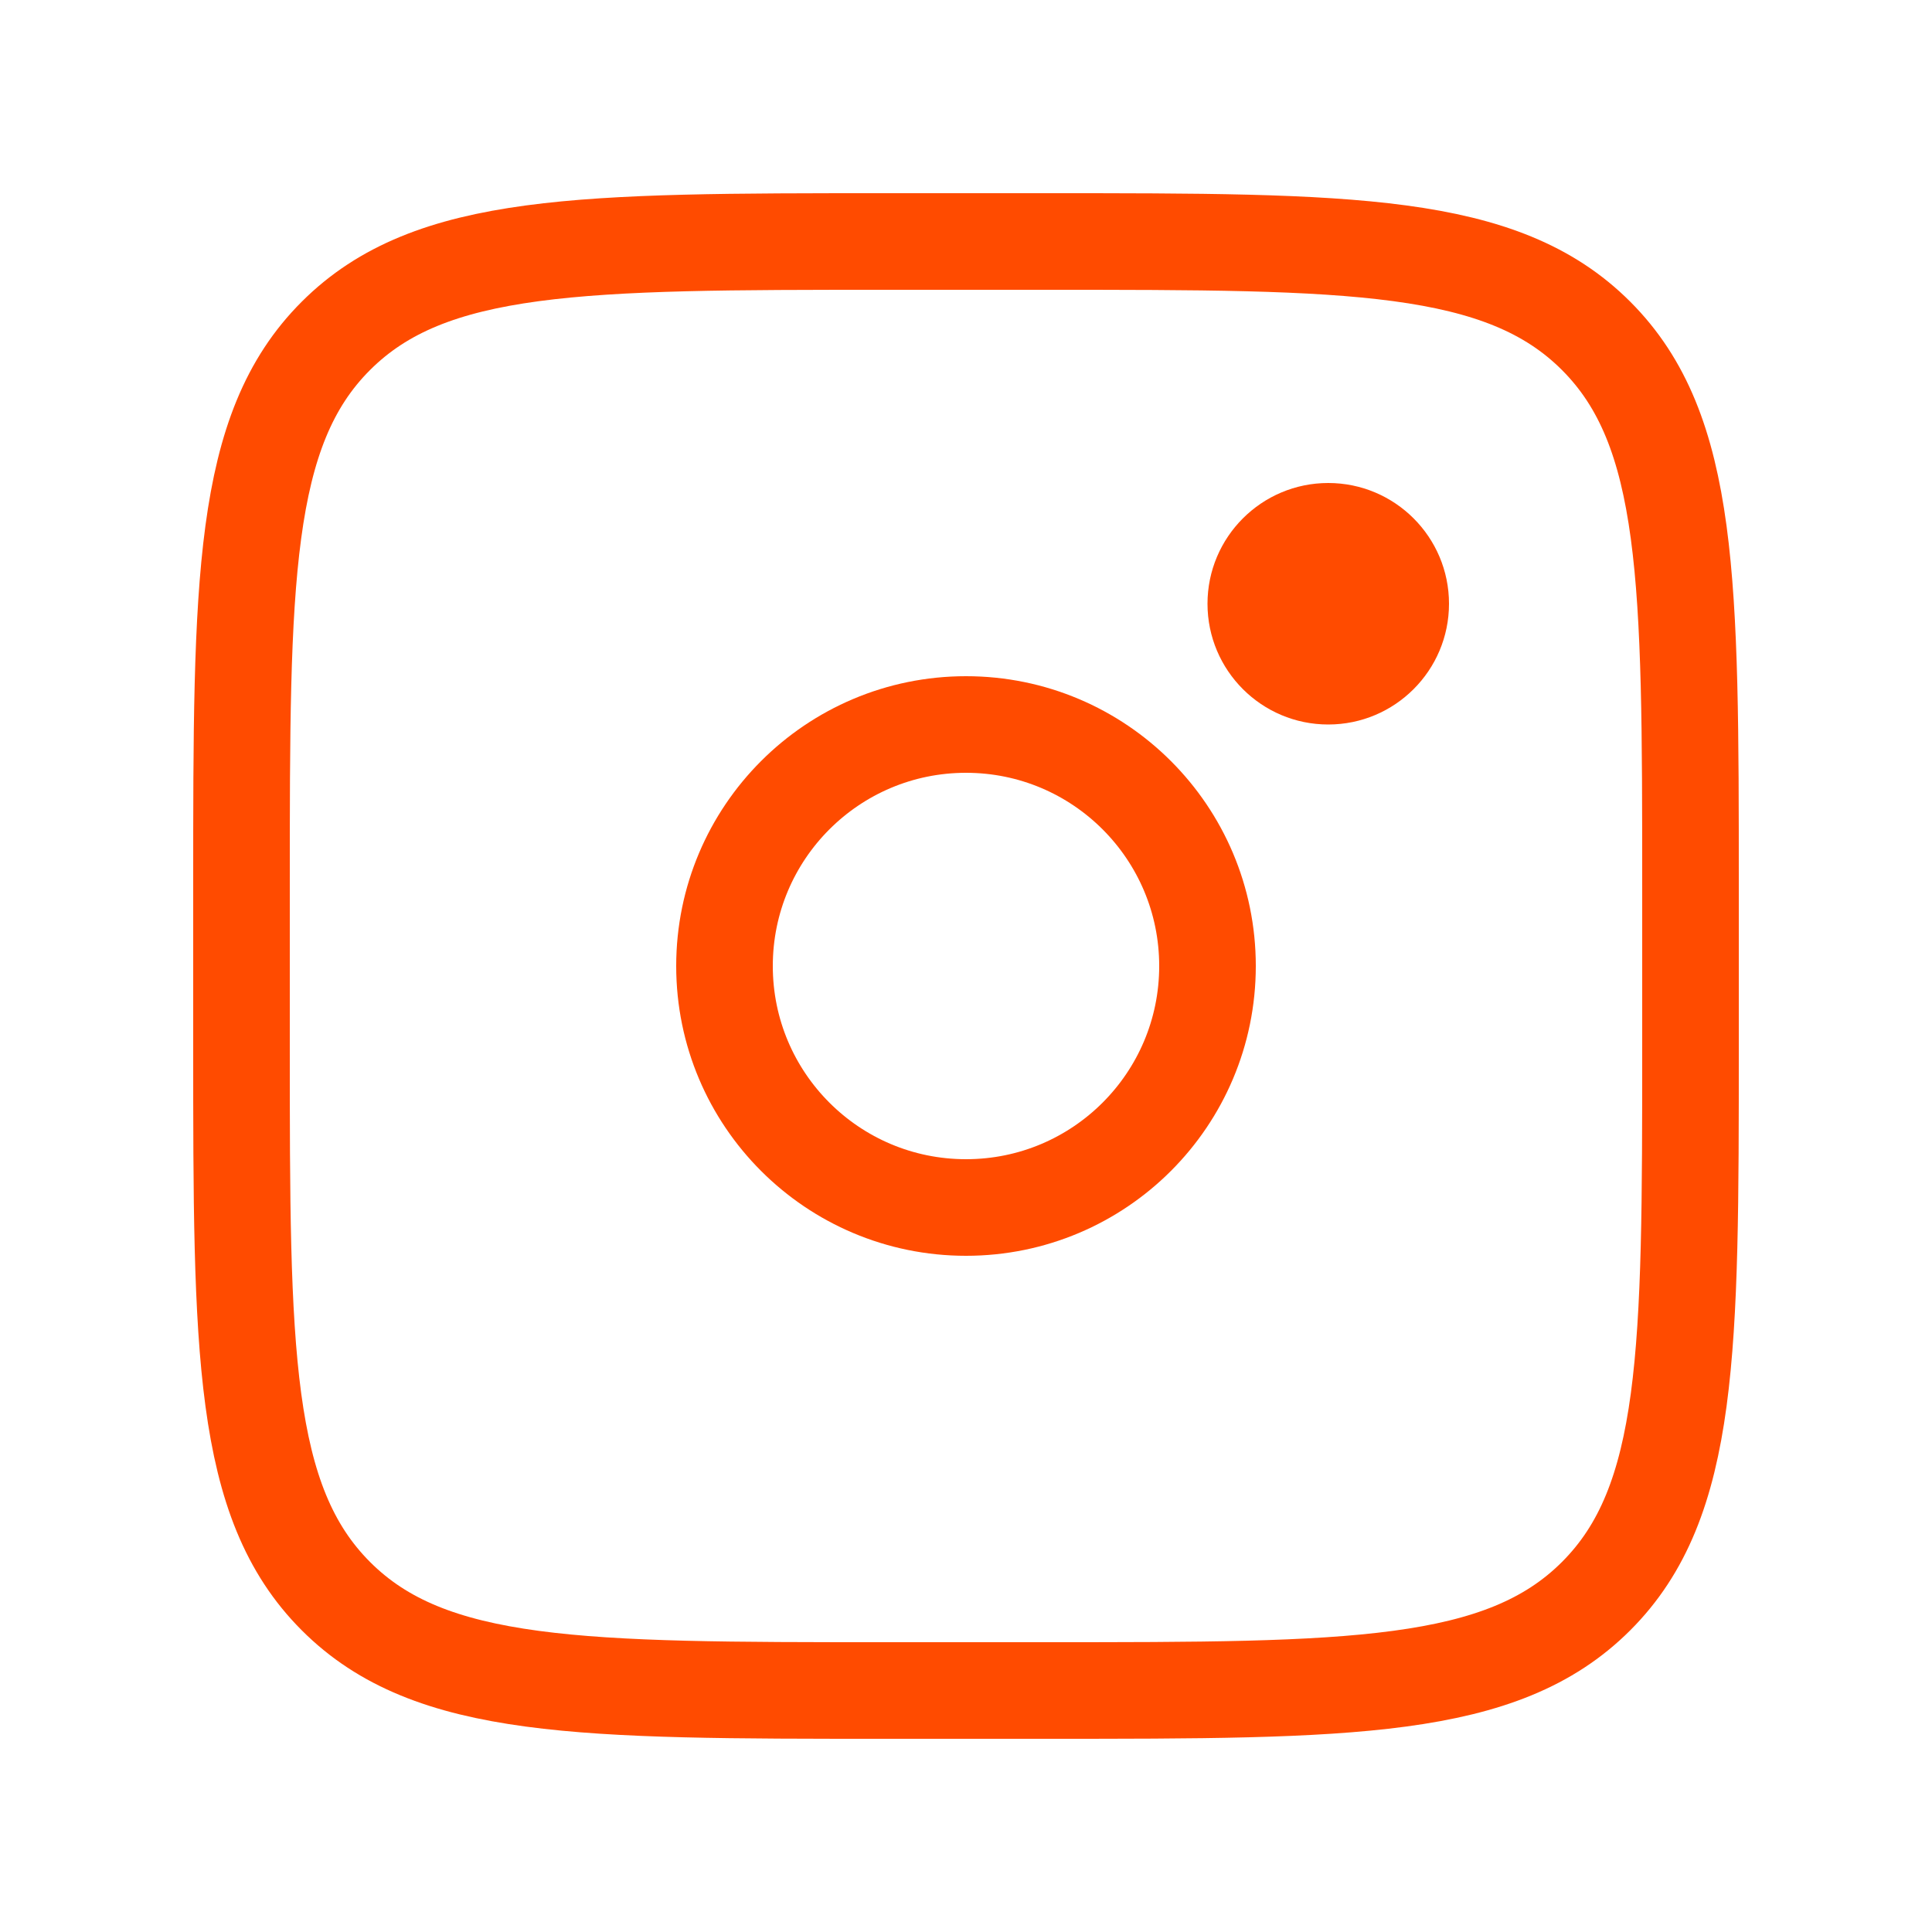 <svg width="20" height="20" viewBox="0 0 20 20" fill="none" xmlns="http://www.w3.org/2000/svg">
<path d="M2.5 9.167C2.5 6.024 2.5 4.452 3.477 3.477C4.453 2.501 6.024 2.5 9.167 2.5H10.833C13.976 2.5 15.547 2.5 16.523 3.477C17.499 4.453 17.5 6.024 17.5 9.167V10.833C17.5 13.976 17.5 15.547 16.523 16.523C15.547 17.499 13.976 17.5 10.833 17.5H9.167C6.024 17.5 4.452 17.5 3.477 16.523C2.501 15.547 2.5 13.976 2.5 10.833V9.167Z" stroke="#FF4B00"/>
<path d="M13.75 7.5C14.44 7.5 15 6.94 15 6.25C15 5.56 14.44 5 13.75 5C13.06 5 12.5 5.56 12.5 6.25C12.5 6.94 13.06 7.5 13.75 7.5Z" fill="#FF4B00"/>
<path d="M10 12.5C11.381 12.5 12.5 11.381 12.5 10C12.5 8.619 11.381 7.5 10 7.5C8.619 7.5 7.5 8.619 7.5 10C7.5 11.381 8.619 12.5 10 12.5Z" stroke="#FF4B00"/>
</svg>
